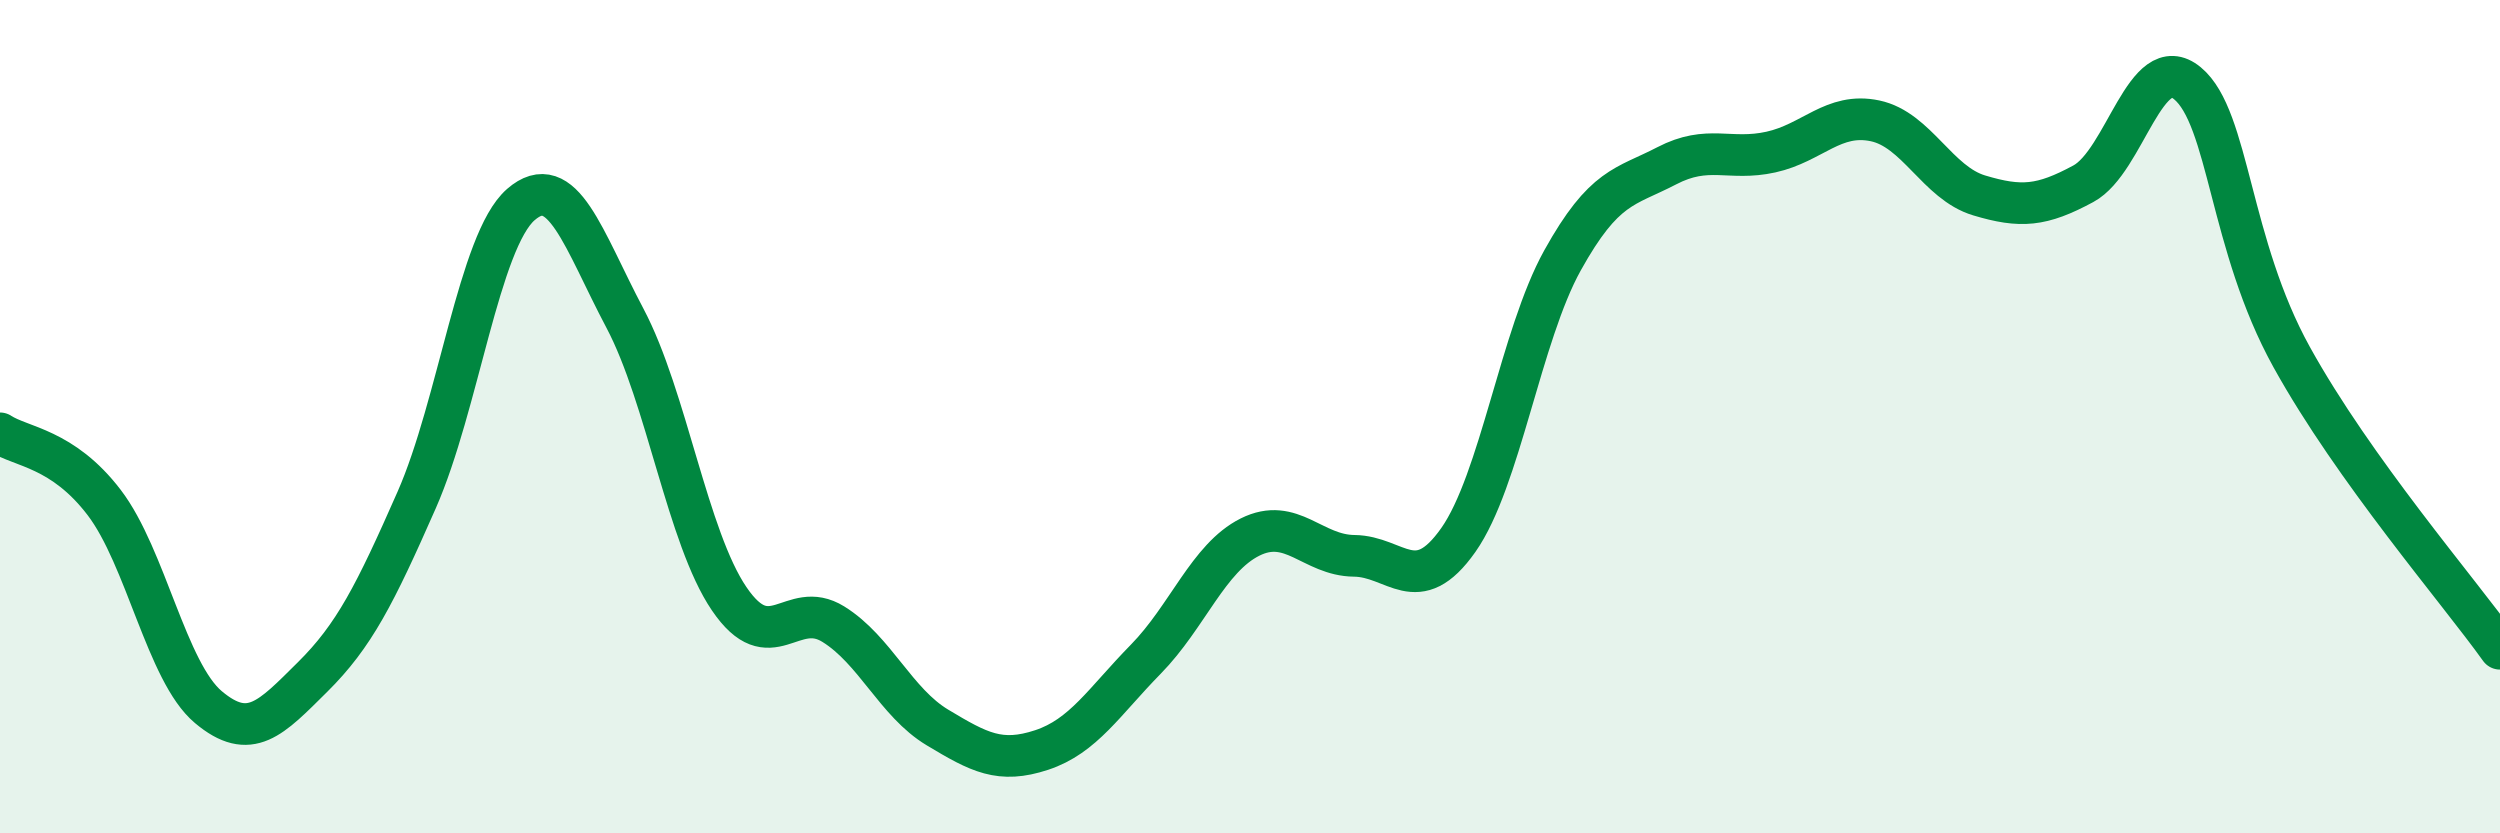 
    <svg width="60" height="20" viewBox="0 0 60 20" xmlns="http://www.w3.org/2000/svg">
      <path
        d="M 0,10.4 C 0.5,10.73 1.5,10.75 2.5,12.06 C 3.5,13.37 4,16.13 5,16.97 C 6,17.81 6.5,17.24 7.5,16.25 C 8.5,15.26 9,14.27 10,12 C 11,9.73 11.5,5.78 12.5,4.91 C 13.5,4.04 14,5.75 15,7.64 C 16,9.53 16.5,12.9 17.5,14.37 C 18.5,15.84 19,14.36 20,14.98 C 21,15.6 21.5,16.86 22.5,17.46 C 23.5,18.06 24,18.33 25,18 C 26,17.67 26.5,16.84 27.5,15.82 C 28.5,14.8 29,13.39 30,12.89 C 31,12.39 31.5,13.33 32.5,13.34 C 33.5,13.35 34,14.38 35,12.96 C 36,11.54 36.5,8.05 37.5,6.25 C 38.5,4.45 39,4.5 40,3.98 C 41,3.46 41.5,3.87 42.5,3.65 C 43.5,3.43 44,2.69 45,2.9 C 46,3.11 46.5,4.39 47.5,4.69 C 48.5,4.99 49,4.95 50,4.41 C 51,3.87 51.5,1.17 52.5,2 C 53.5,2.83 53.5,5.86 55,8.57 C 56.5,11.28 59,14.17 60,15.57L60 20L0 20Z"
        fill="#008740"
        opacity="0.1"
        stroke-linecap="round"
        stroke-linejoin="round"
      />
      <path
        d="M 0,10.4 C 0.5,10.73 1.5,10.75 2.5,12.06 C 3.5,13.37 4,16.13 5,16.97 C 6,17.81 6.5,17.24 7.5,16.25 C 8.5,15.26 9,14.27 10,12 C 11,9.73 11.5,5.78 12.5,4.91 C 13.5,4.04 14,5.75 15,7.64 C 16,9.53 16.5,12.9 17.5,14.37 C 18.5,15.84 19,14.36 20,14.98 C 21,15.6 21.5,16.86 22.5,17.46 C 23.5,18.06 24,18.33 25,18 C 26,17.67 26.5,16.84 27.5,15.82 C 28.5,14.8 29,13.39 30,12.89 C 31,12.39 31.5,13.33 32.5,13.34 C 33.5,13.35 34,14.38 35,12.96 C 36,11.54 36.5,8.05 37.5,6.25 C 38.5,4.45 39,4.5 40,3.98 C 41,3.46 41.5,3.87 42.5,3.65 C 43.5,3.43 44,2.69 45,2.9 C 46,3.11 46.5,4.39 47.5,4.69 C 48.5,4.99 49,4.95 50,4.41 C 51,3.87 51.5,1.17 52.5,2 C 53.5,2.83 53.5,5.86 55,8.57 C 56.5,11.28 59,14.17 60,15.57"
        stroke="#008740"
        stroke-width="1"
        fill="none"
        stroke-linecap="round"
        stroke-linejoin="round"
      />
    </svg>
  
